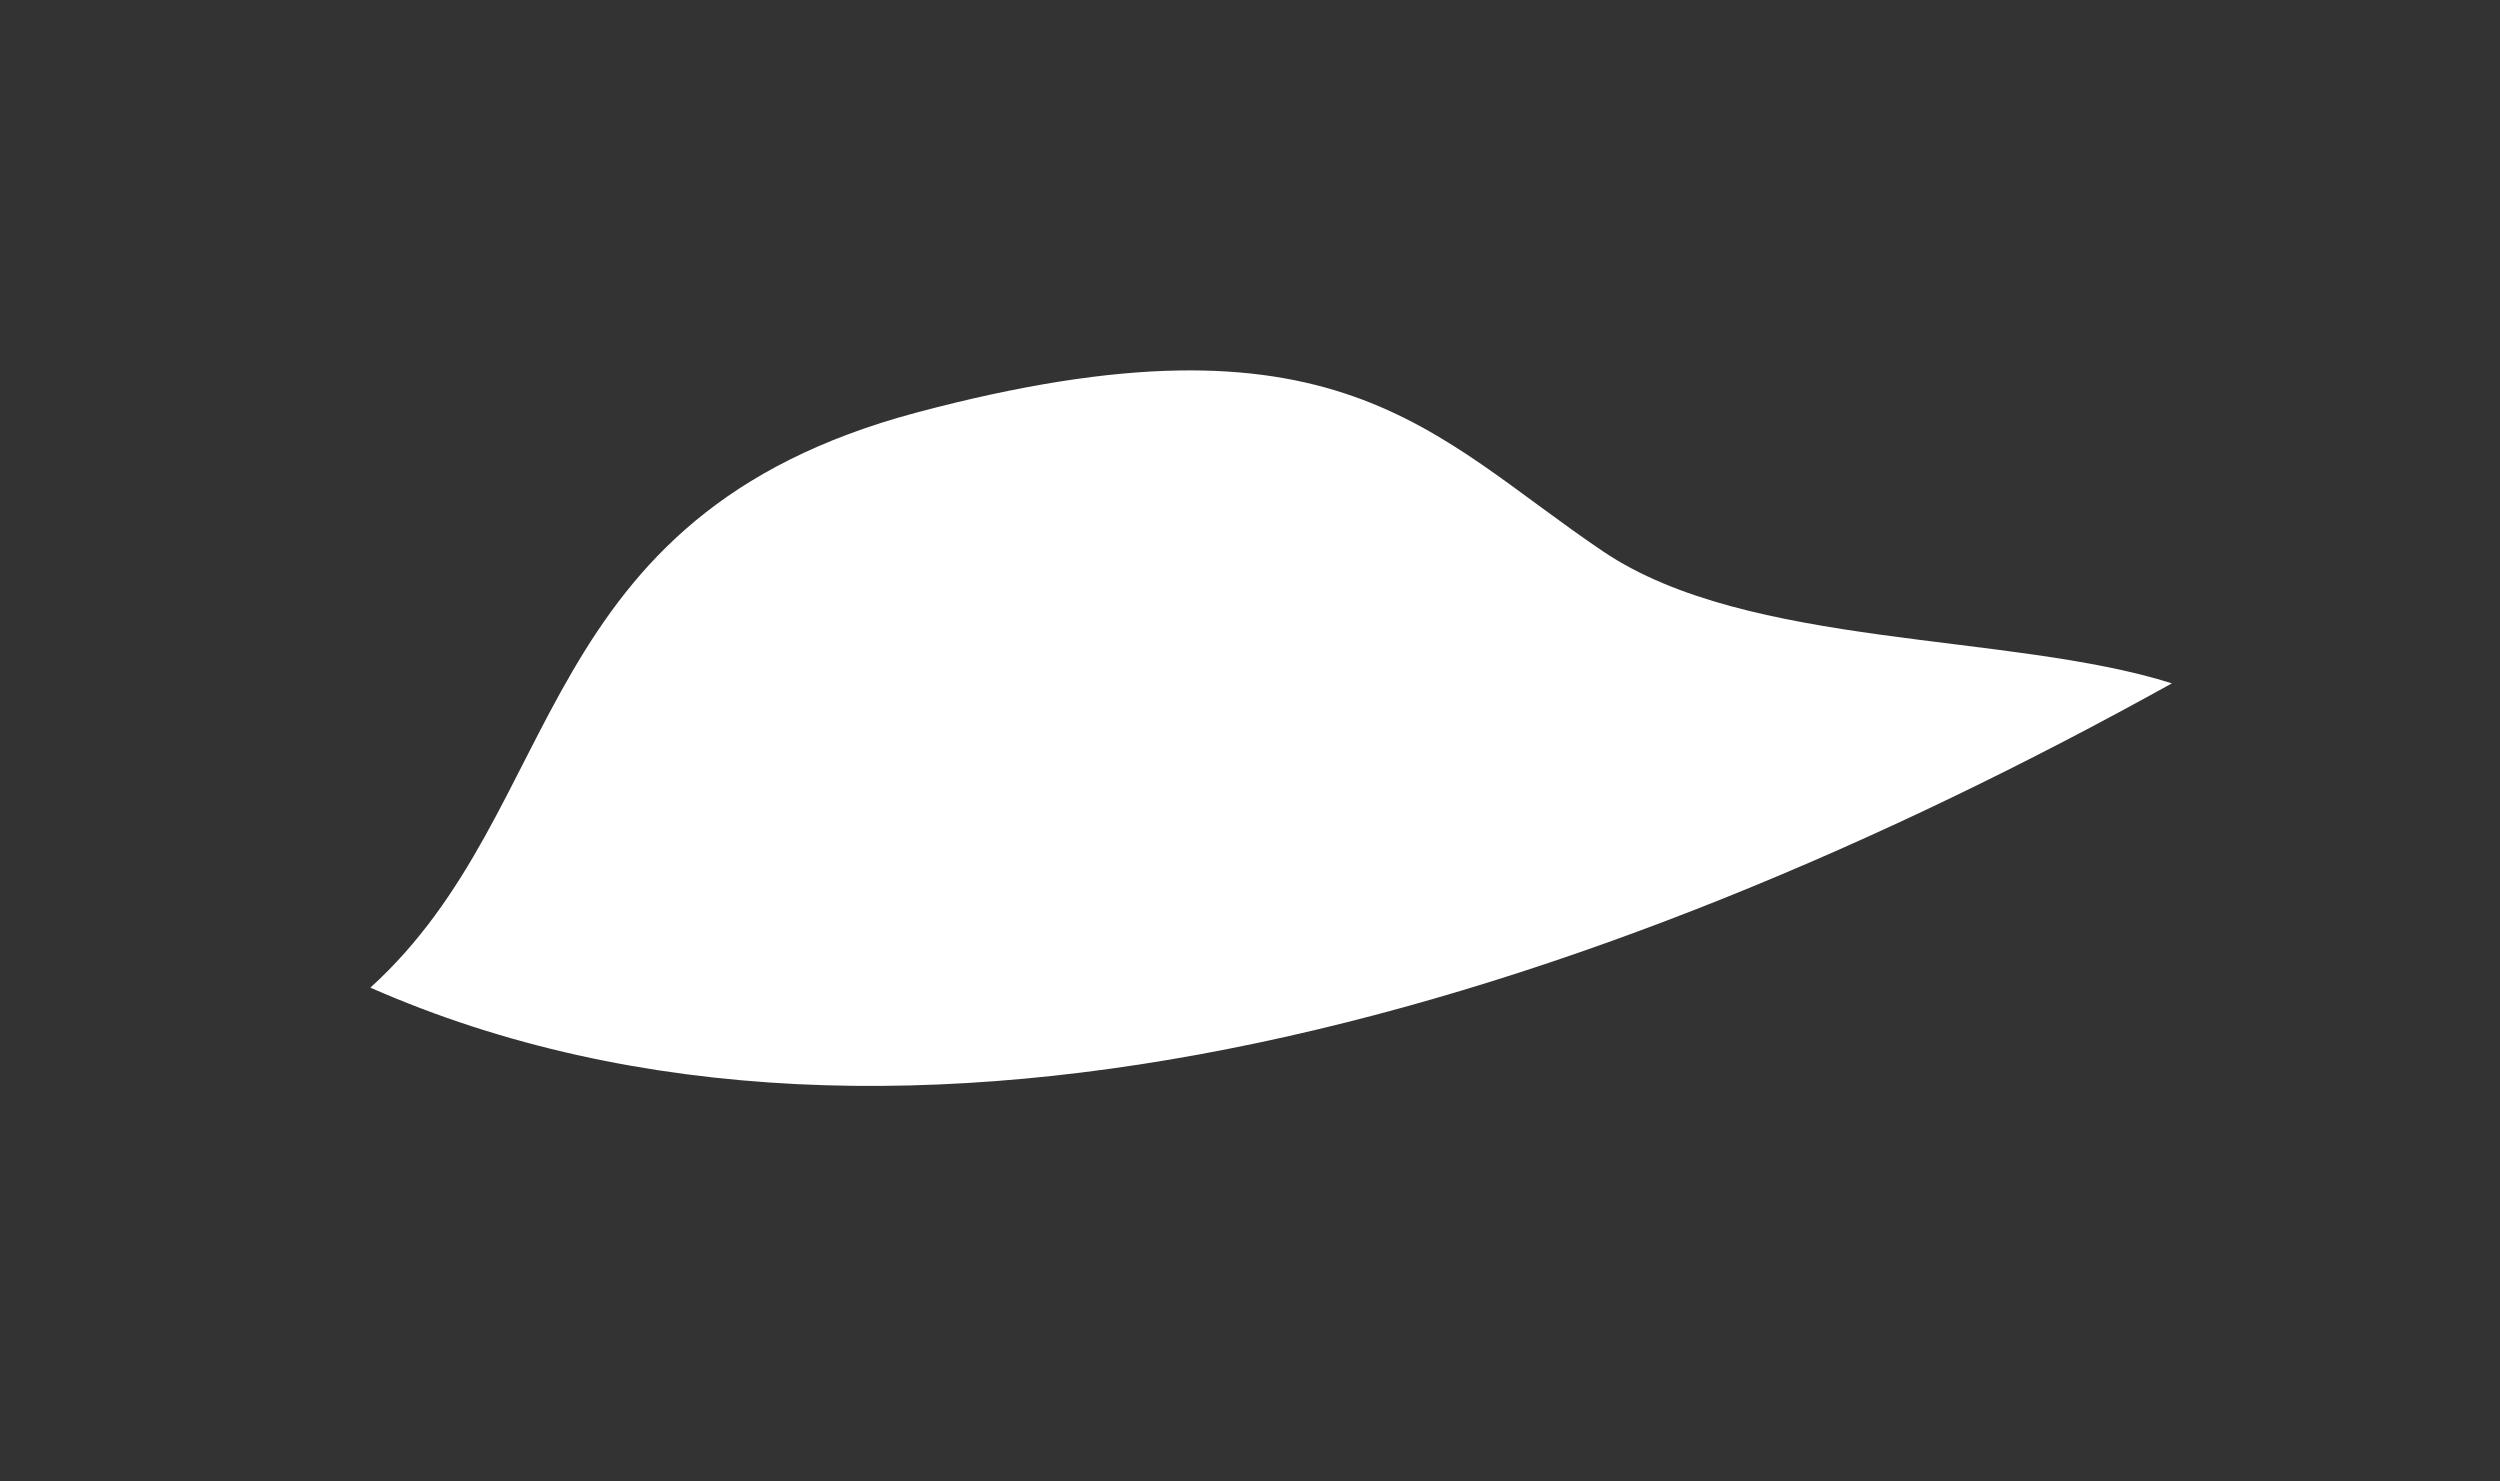 <svg xmlns="http://www.w3.org/2000/svg" xmlns:xlink="http://www.w3.org/1999/xlink" width="54" height="32" viewBox="0 0 54 32"><rect x="0" y="0" width="54" height="32" fill="#333333" stroke="none"/><defs><clipPath id="a"><rect width="38.913" height="15.456" fill="#fff"/></clipPath></defs><g transform="translate(-3 -1.665)"><rect width="54" height="32" transform="translate(3 1.665)" fill="none"/><g transform="translate(14.665 9)"><g transform="translate(-3.665 0.665)" clip-path="url(#a)"><path d="M38.913,6.76C35.4,5.65,29.759,6.021,26.631,3.913,22.9,1.4,20.9-1.517,11.791.913,3.417,3.149,4.286,9.447,0,13.333c11.551,5.084,26.539.3,38.913-6.573" transform="translate(0 0)" fill="#fff"/></g></g></g></svg>